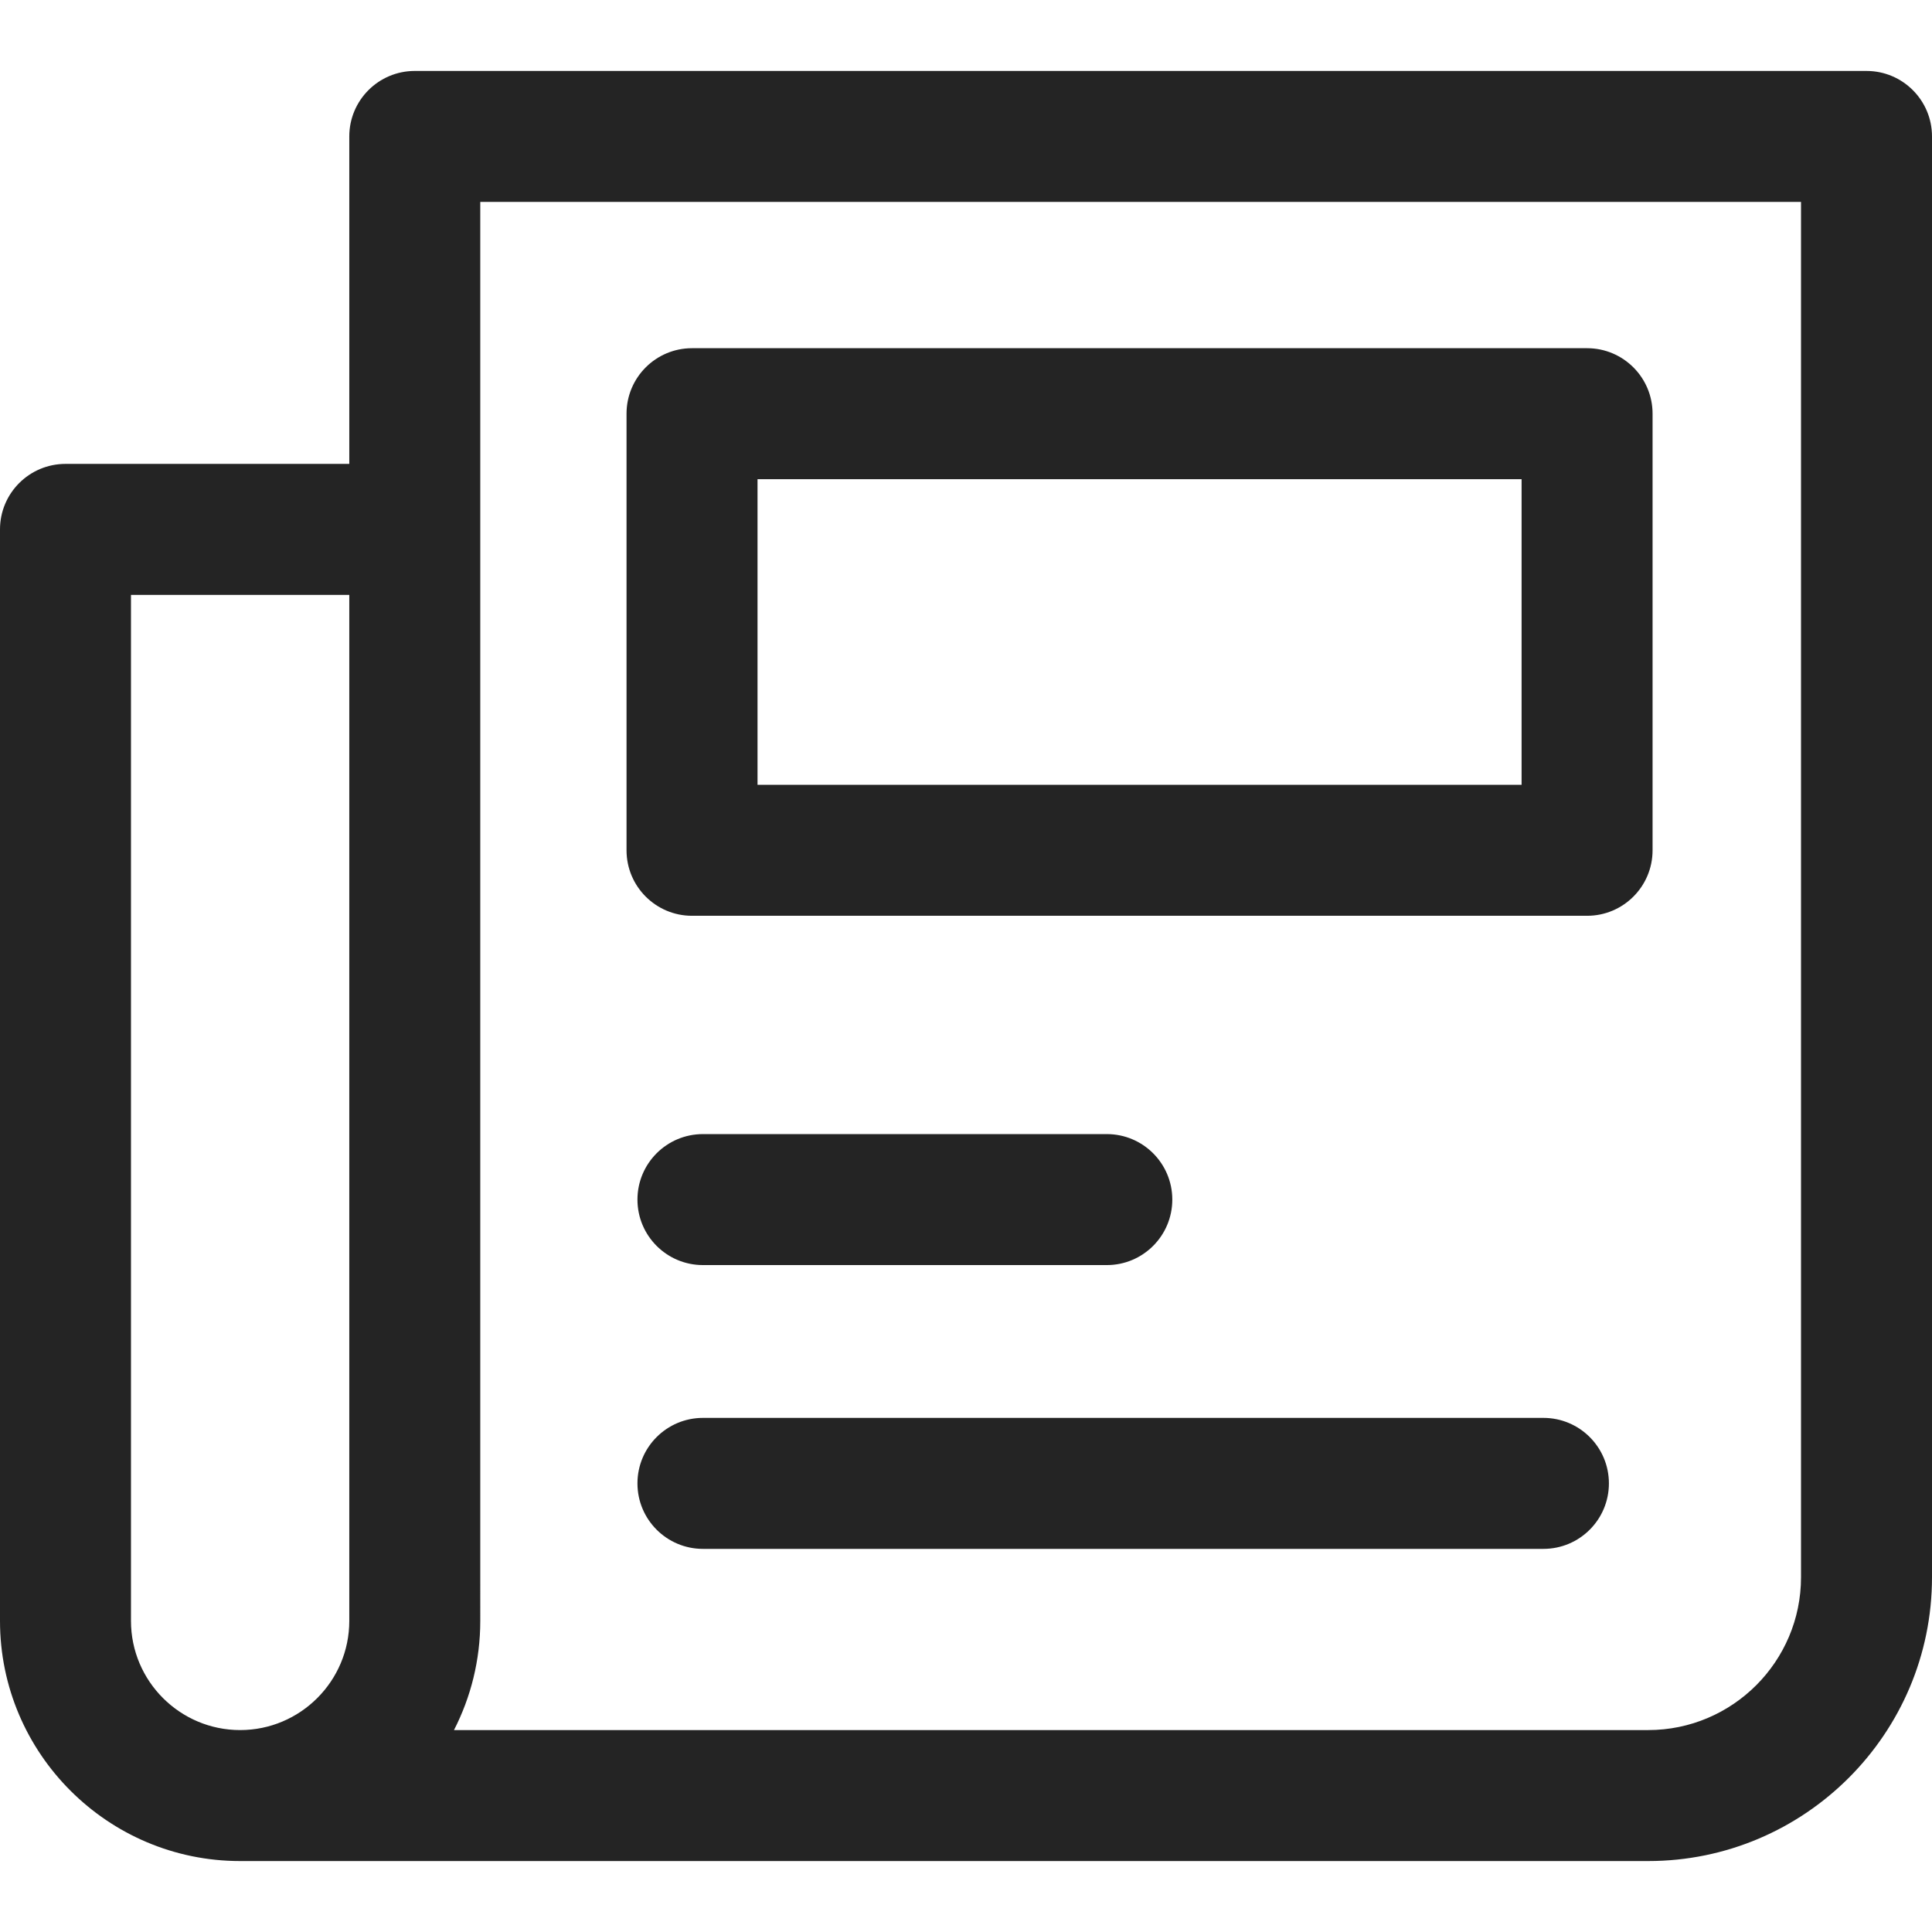 <svg xmlns="http://www.w3.org/2000/svg" version="1.1" xmlns:xlink="http://www.w3.org/1999/xlink" xmlns:svgjs="http://svgjs.com/svgjs" width="40" height="40" x="0" y="0" viewBox="0 0 512 512" style="enable-background:new 0 0 512 512" xml:space="preserve" class=""><g><path d="M494.644 18.802H109.921c-9.586 0-17.356 7.77-17.356 17.356v86.78H17.356C7.77 122.938 0 130.708 0 140.294V429.56c0 35.088 28.551 63.638 63.638 63.638h373.153c41.469 0 75.209-33.74 75.209-75.209V36.158c0-9.586-7.77-17.356-17.356-17.356zM92.565 429.559c0 15.95-12.977 28.927-28.927 28.927s-28.927-12.976-28.927-28.927V157.65h57.853v271.909zm384.723-11.57c0 22.326-18.172 40.497-40.497 40.497h-316.48c4.455-8.684 6.966-18.519 6.966-28.927V53.514h350.011v364.475z" fill="#242424" data-original="#000000" class=""></path><path d="M420.592 92.276H183.394c-9.586 0-17.356 7.77-17.356 17.356v115.706c0 9.586 7.77 17.356 17.356 17.356h237.198c9.586 0 17.356-7.77 17.356-17.356V109.632c0-9.587-7.77-17.356-17.356-17.356zm-17.356 115.706H200.75v-80.994h202.486v80.994zM293.315 300.547H186.287c-9.586 0-17.356 7.77-17.356 17.356s7.77 17.356 17.356 17.356h107.028c9.586 0 17.356-7.77 17.356-17.356s-7.769-17.356-17.356-17.356zM409.021 375.756H186.287c-9.586 0-17.356 7.77-17.356 17.356 0 9.586 7.77 17.356 17.356 17.356h222.734c9.586 0 17.356-7.77 17.356-17.356 0-9.586-7.769-17.356-17.356-17.356z" fill="#242424" data-original="#000000" class=""></path></g></svg>